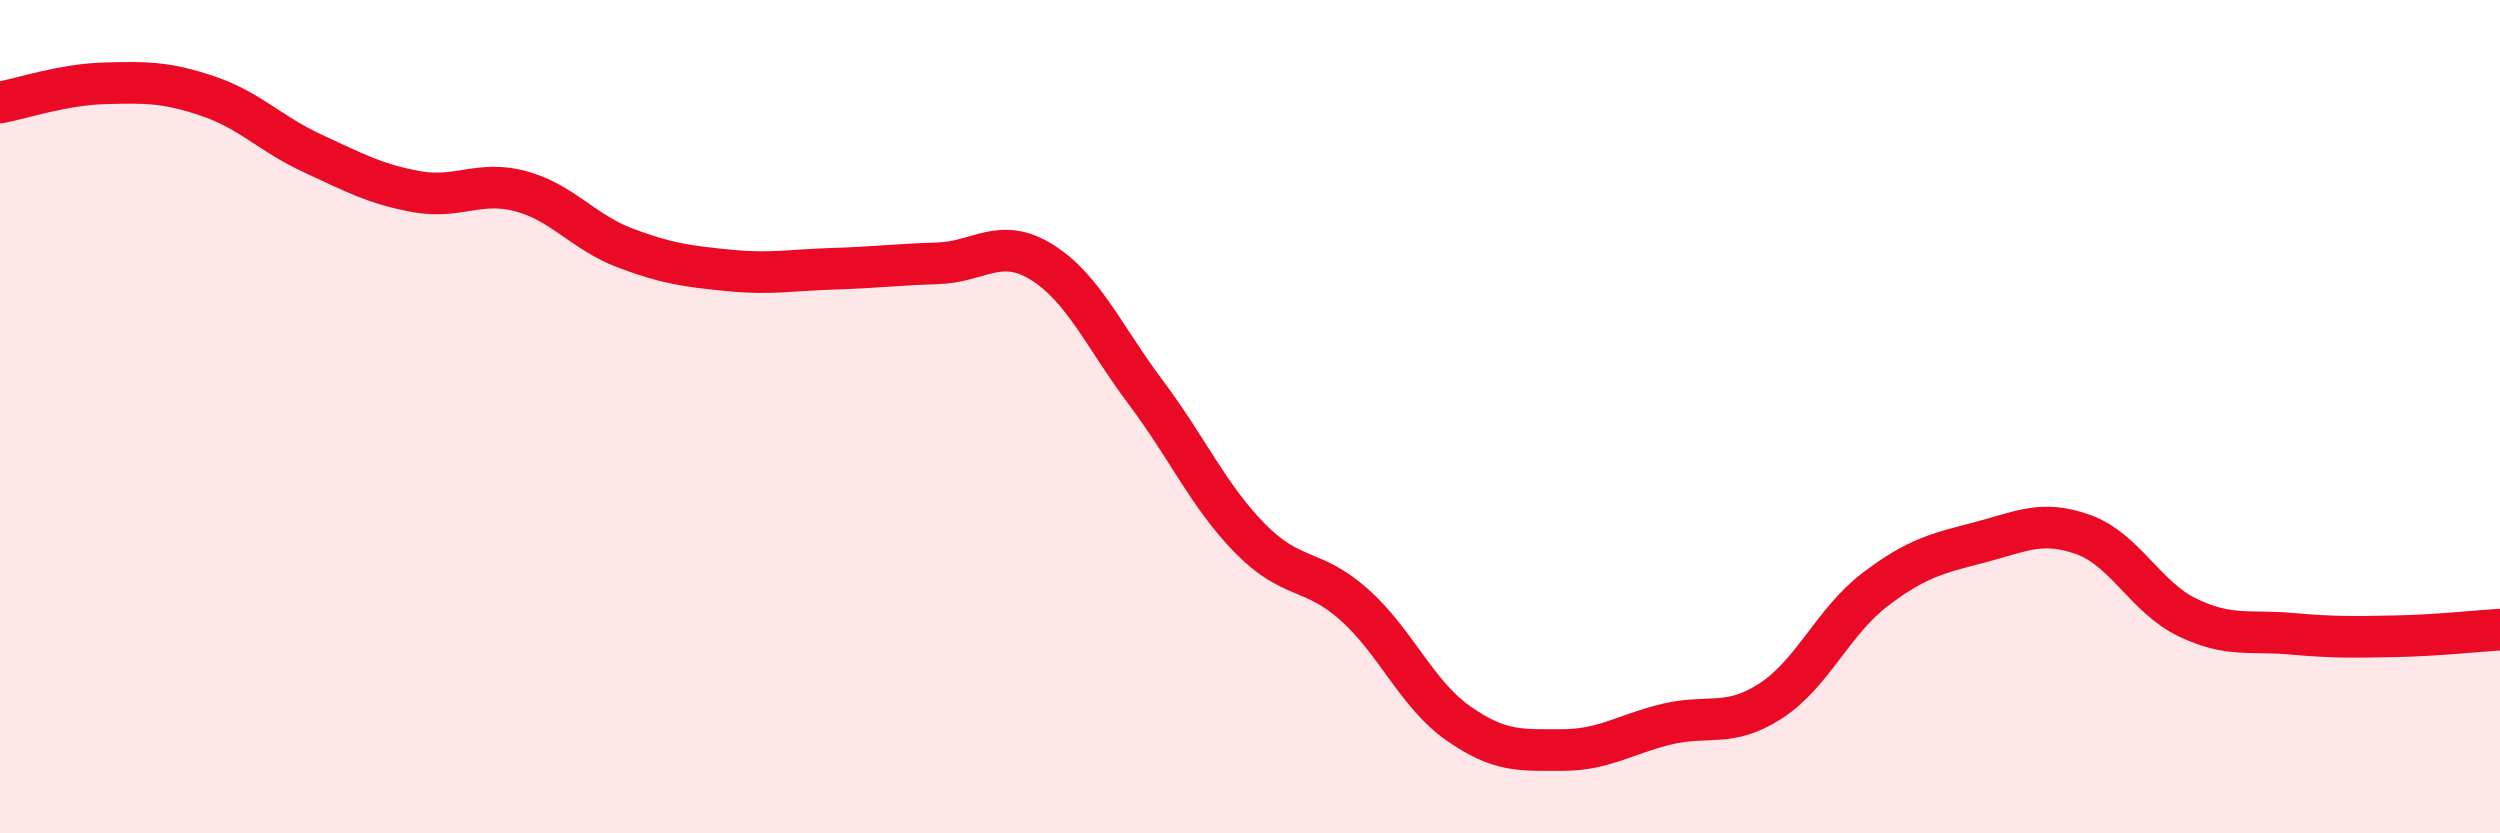 
    <svg width="60" height="20" viewBox="0 0 60 20" xmlns="http://www.w3.org/2000/svg">
      <path
        d="M 0,2.46 C 0.5,2.37 1.5,2.03 2.5,2 C 3.5,1.97 4,1.97 5,2.31 C 6,2.65 6.5,3.22 7.5,3.68 C 8.5,4.14 9,4.42 10,4.6 C 11,4.78 11.5,4.32 12.5,4.59 C 13.5,4.86 14,5.57 15,5.95 C 16,6.33 16.5,6.39 17.5,6.49 C 18.5,6.59 19,6.48 20,6.45 C 21,6.42 21.5,6.35 22.5,6.32 C 23.5,6.29 24,5.67 25,6.29 C 26,6.91 26.5,8.09 27.5,9.42 C 28.5,10.75 29,11.9 30,12.92 C 31,13.94 31.5,13.62 32.5,14.51 C 33.5,15.4 34,16.66 35,17.36 C 36,18.06 36.5,18 37.5,18 C 38.5,18 39,17.62 40,17.38 C 41,17.14 41.5,17.47 42.5,16.82 C 43.5,16.17 44,14.91 45,14.15 C 46,13.39 46.5,13.28 47.5,13.02 C 48.5,12.76 49,12.47 50,12.83 C 51,13.19 51.5,14.34 52.5,14.82 C 53.5,15.3 54,15.12 55,15.21 C 56,15.3 56.5,15.29 57.5,15.27 C 58.5,15.25 59.5,15.14 60,15.11L60 20L0 20Z"
        fill="#EB0A25"
        opacity="0.1"
        stroke-linecap="round"
        stroke-linejoin="round"
      />
      <path
        d="M 0,2.46 C 0.5,2.37 1.5,2.03 2.5,2 C 3.5,1.97 4,1.97 5,2.31 C 6,2.65 6.5,3.22 7.5,3.68 C 8.5,4.14 9,4.42 10,4.6 C 11,4.78 11.5,4.32 12.5,4.59 C 13.5,4.86 14,5.57 15,5.95 C 16,6.33 16.5,6.39 17.5,6.49 C 18.5,6.59 19,6.48 20,6.45 C 21,6.42 21.5,6.35 22.5,6.32 C 23.5,6.29 24,5.67 25,6.29 C 26,6.91 26.5,8.09 27.5,9.42 C 28.5,10.75 29,11.9 30,12.92 C 31,13.94 31.5,13.62 32.5,14.51 C 33.5,15.4 34,16.66 35,17.36 C 36,18.06 36.5,18 37.5,18 C 38.5,18 39,17.62 40,17.38 C 41,17.14 41.5,17.47 42.5,16.82 C 43.5,16.17 44,14.91 45,14.15 C 46,13.39 46.5,13.28 47.5,13.02 C 48.5,12.76 49,12.47 50,12.83 C 51,13.19 51.5,14.34 52.5,14.82 C 53.5,15.3 54,15.12 55,15.21 C 56,15.3 56.5,15.29 57.5,15.27 C 58.5,15.25 59.5,15.14 60,15.11"
        stroke="#EB0A25"
        stroke-width="1"
        fill="none"
        stroke-linecap="round"
        stroke-linejoin="round"
      />
    </svg>
  